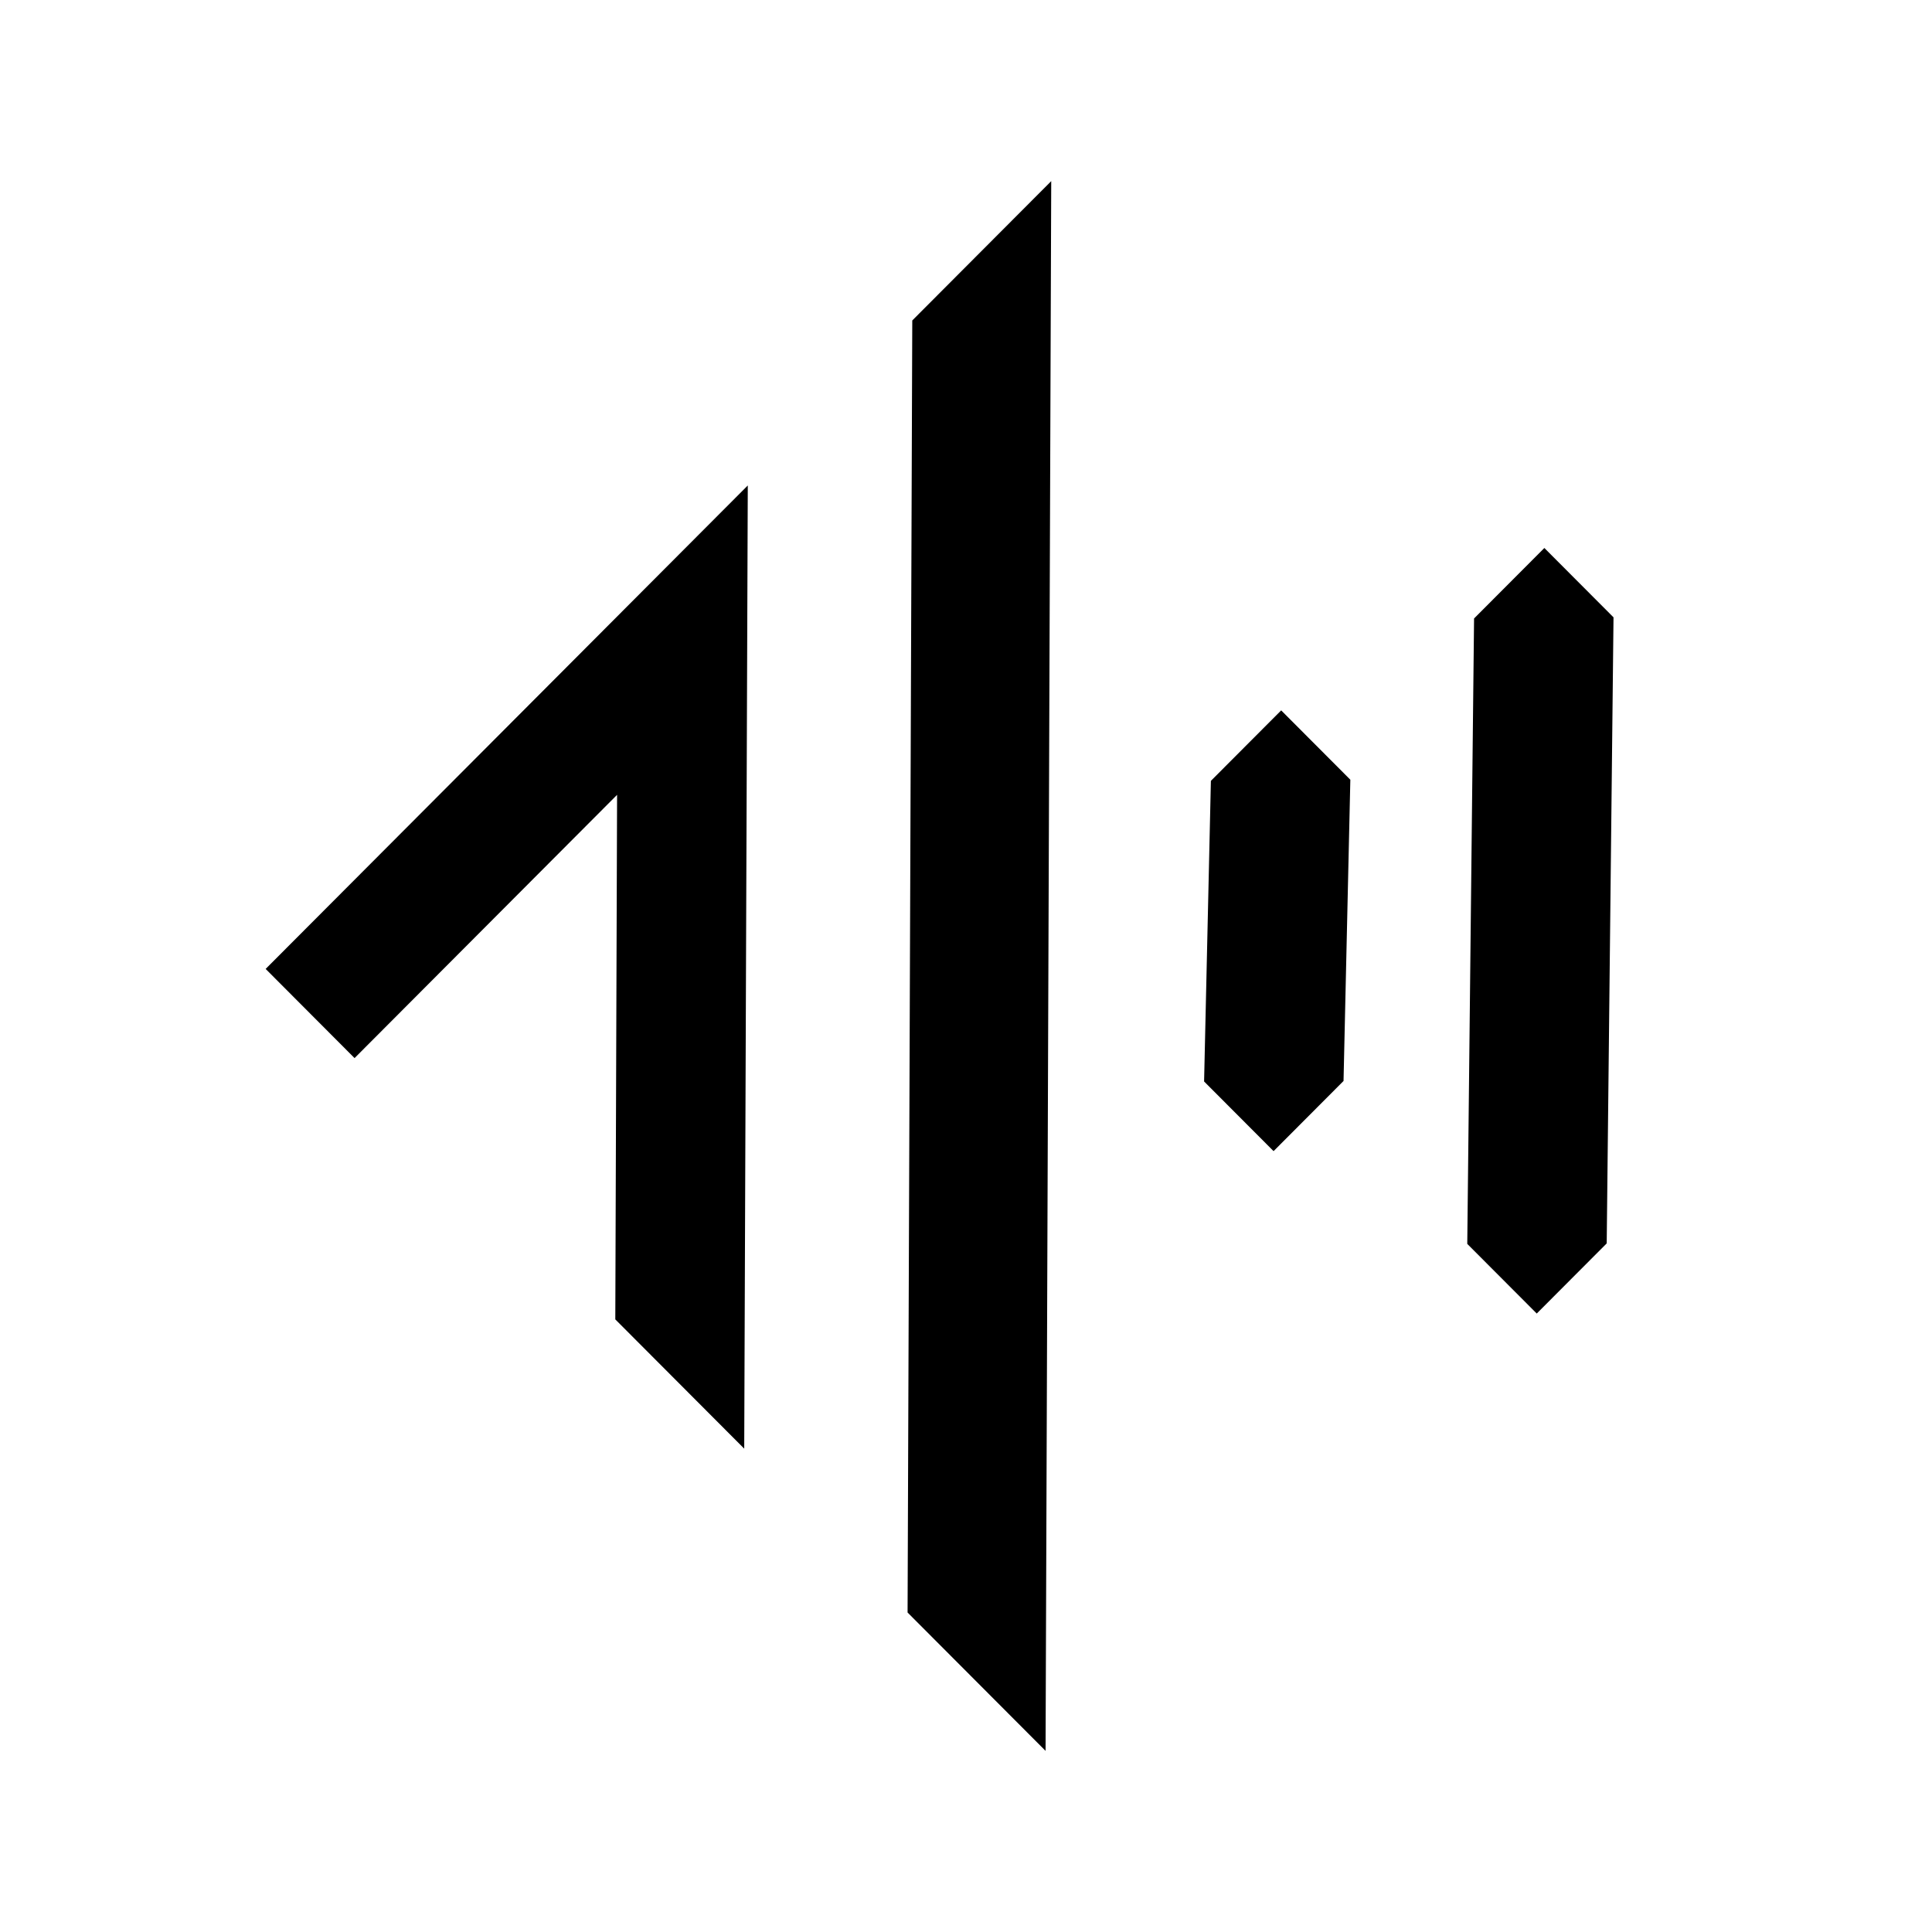 <svg width="192" height="192" viewBox="0 0 192 192" fill="none" xmlns="http://www.w3.org/2000/svg">
<rect width="192" height="192" fill="white"/>
<path d="M26.4 96.291L35.236 105.152L61.325 78.99L61.148 131.119L73.96 143.966L74.314 48.245L26.4 96.291Z" fill="black"/>
<path d="M90.661 31.847L90.194 160.25L103.907 174L104.47 18L90.661 31.847Z" fill="black"/>
<path d="M119.661 107.475L126.566 114.398L133.519 107.426L134.195 77.488L127.322 70.597L120.337 77.601L119.661 107.491V107.475Z" fill="black"/>
<path d="M145.815 123.615L152.72 130.538L159.673 123.566L160.349 61.35L153.476 54.459L146.491 61.463L145.815 123.631V123.615Z" fill="black"/>
</svg>
